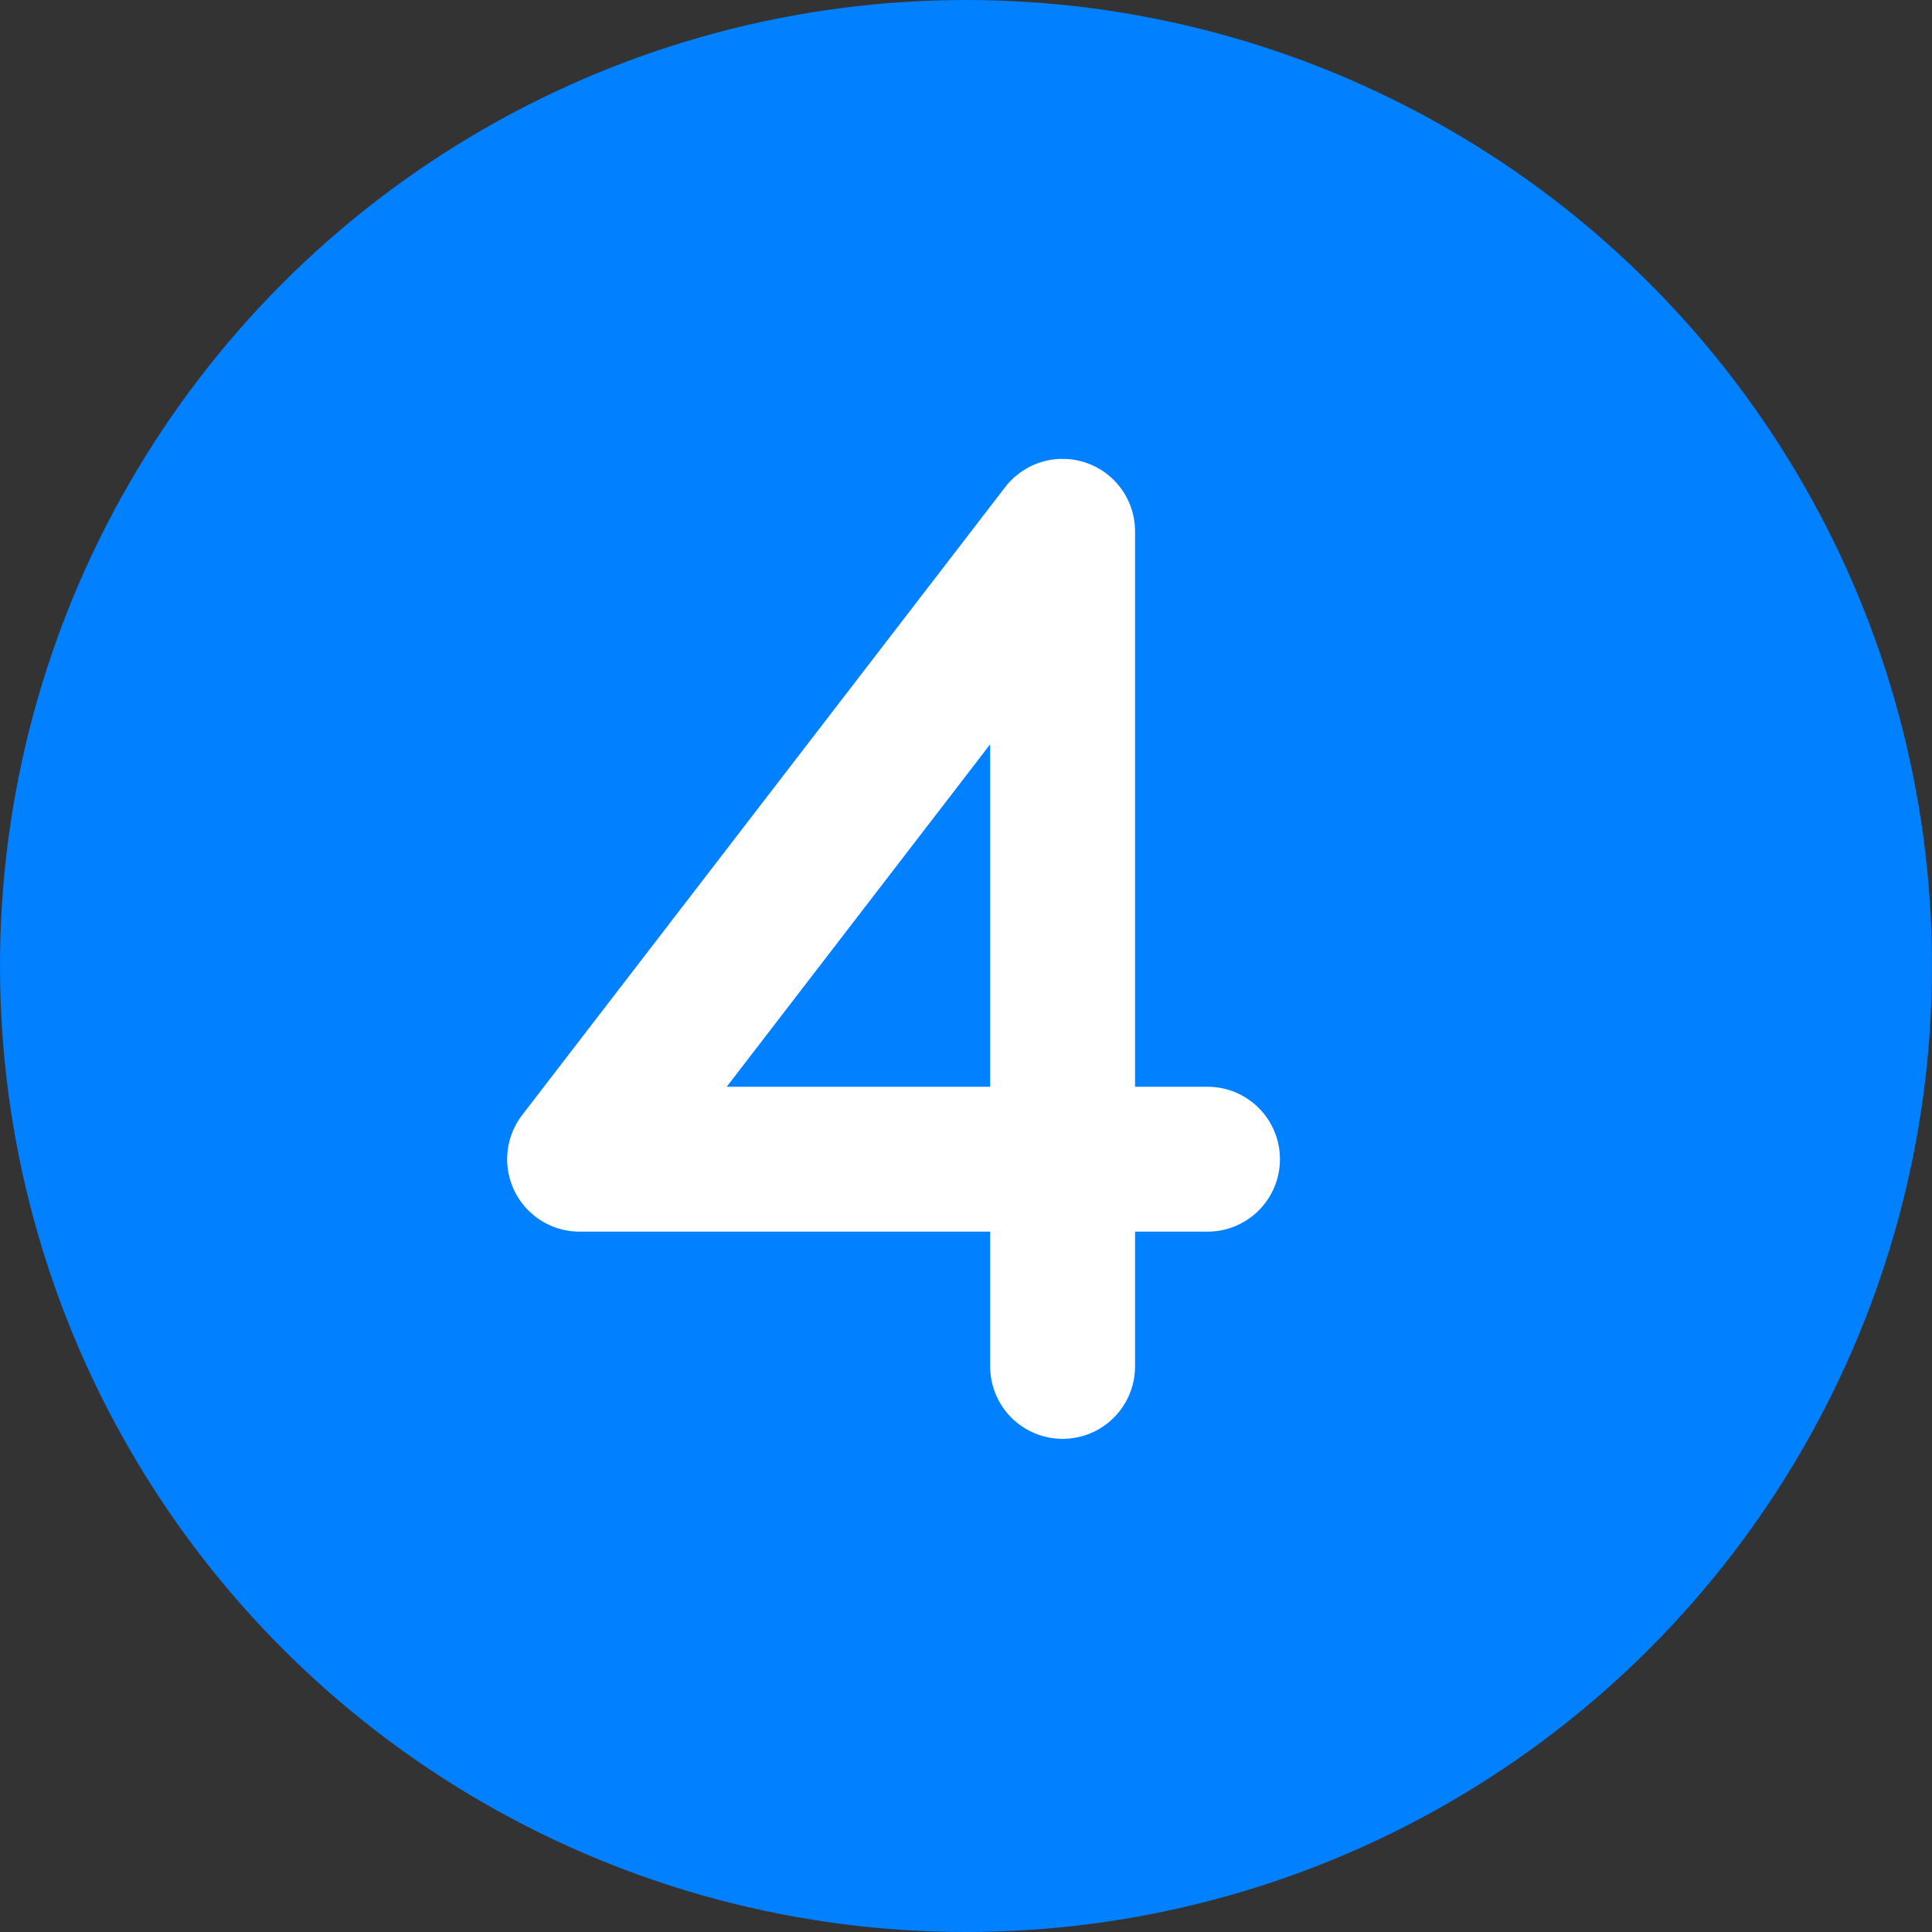 <?xml version="1.0" encoding="UTF-8"?> <svg xmlns="http://www.w3.org/2000/svg" width="20" height="20" viewBox="0 0 20 20" fill="none"><rect x="0" y="0" width="20" height="20" fill="#333333" stroke="none"/> <g clip-path="url(#clip0_1_6160)"> <circle cx="10" cy="10" r="10" fill="#0180FF"></circle> <path d="M11 14.145V5.5L6 12H12.5" stroke="white" stroke-width="1.5" stroke-linecap="round" stroke-linejoin="round"></path> </g> <defs> <clipPath id="clip0_1_6160"> <rect width="20" height="20" fill="white"></rect> </clipPath> </defs> </svg> 
